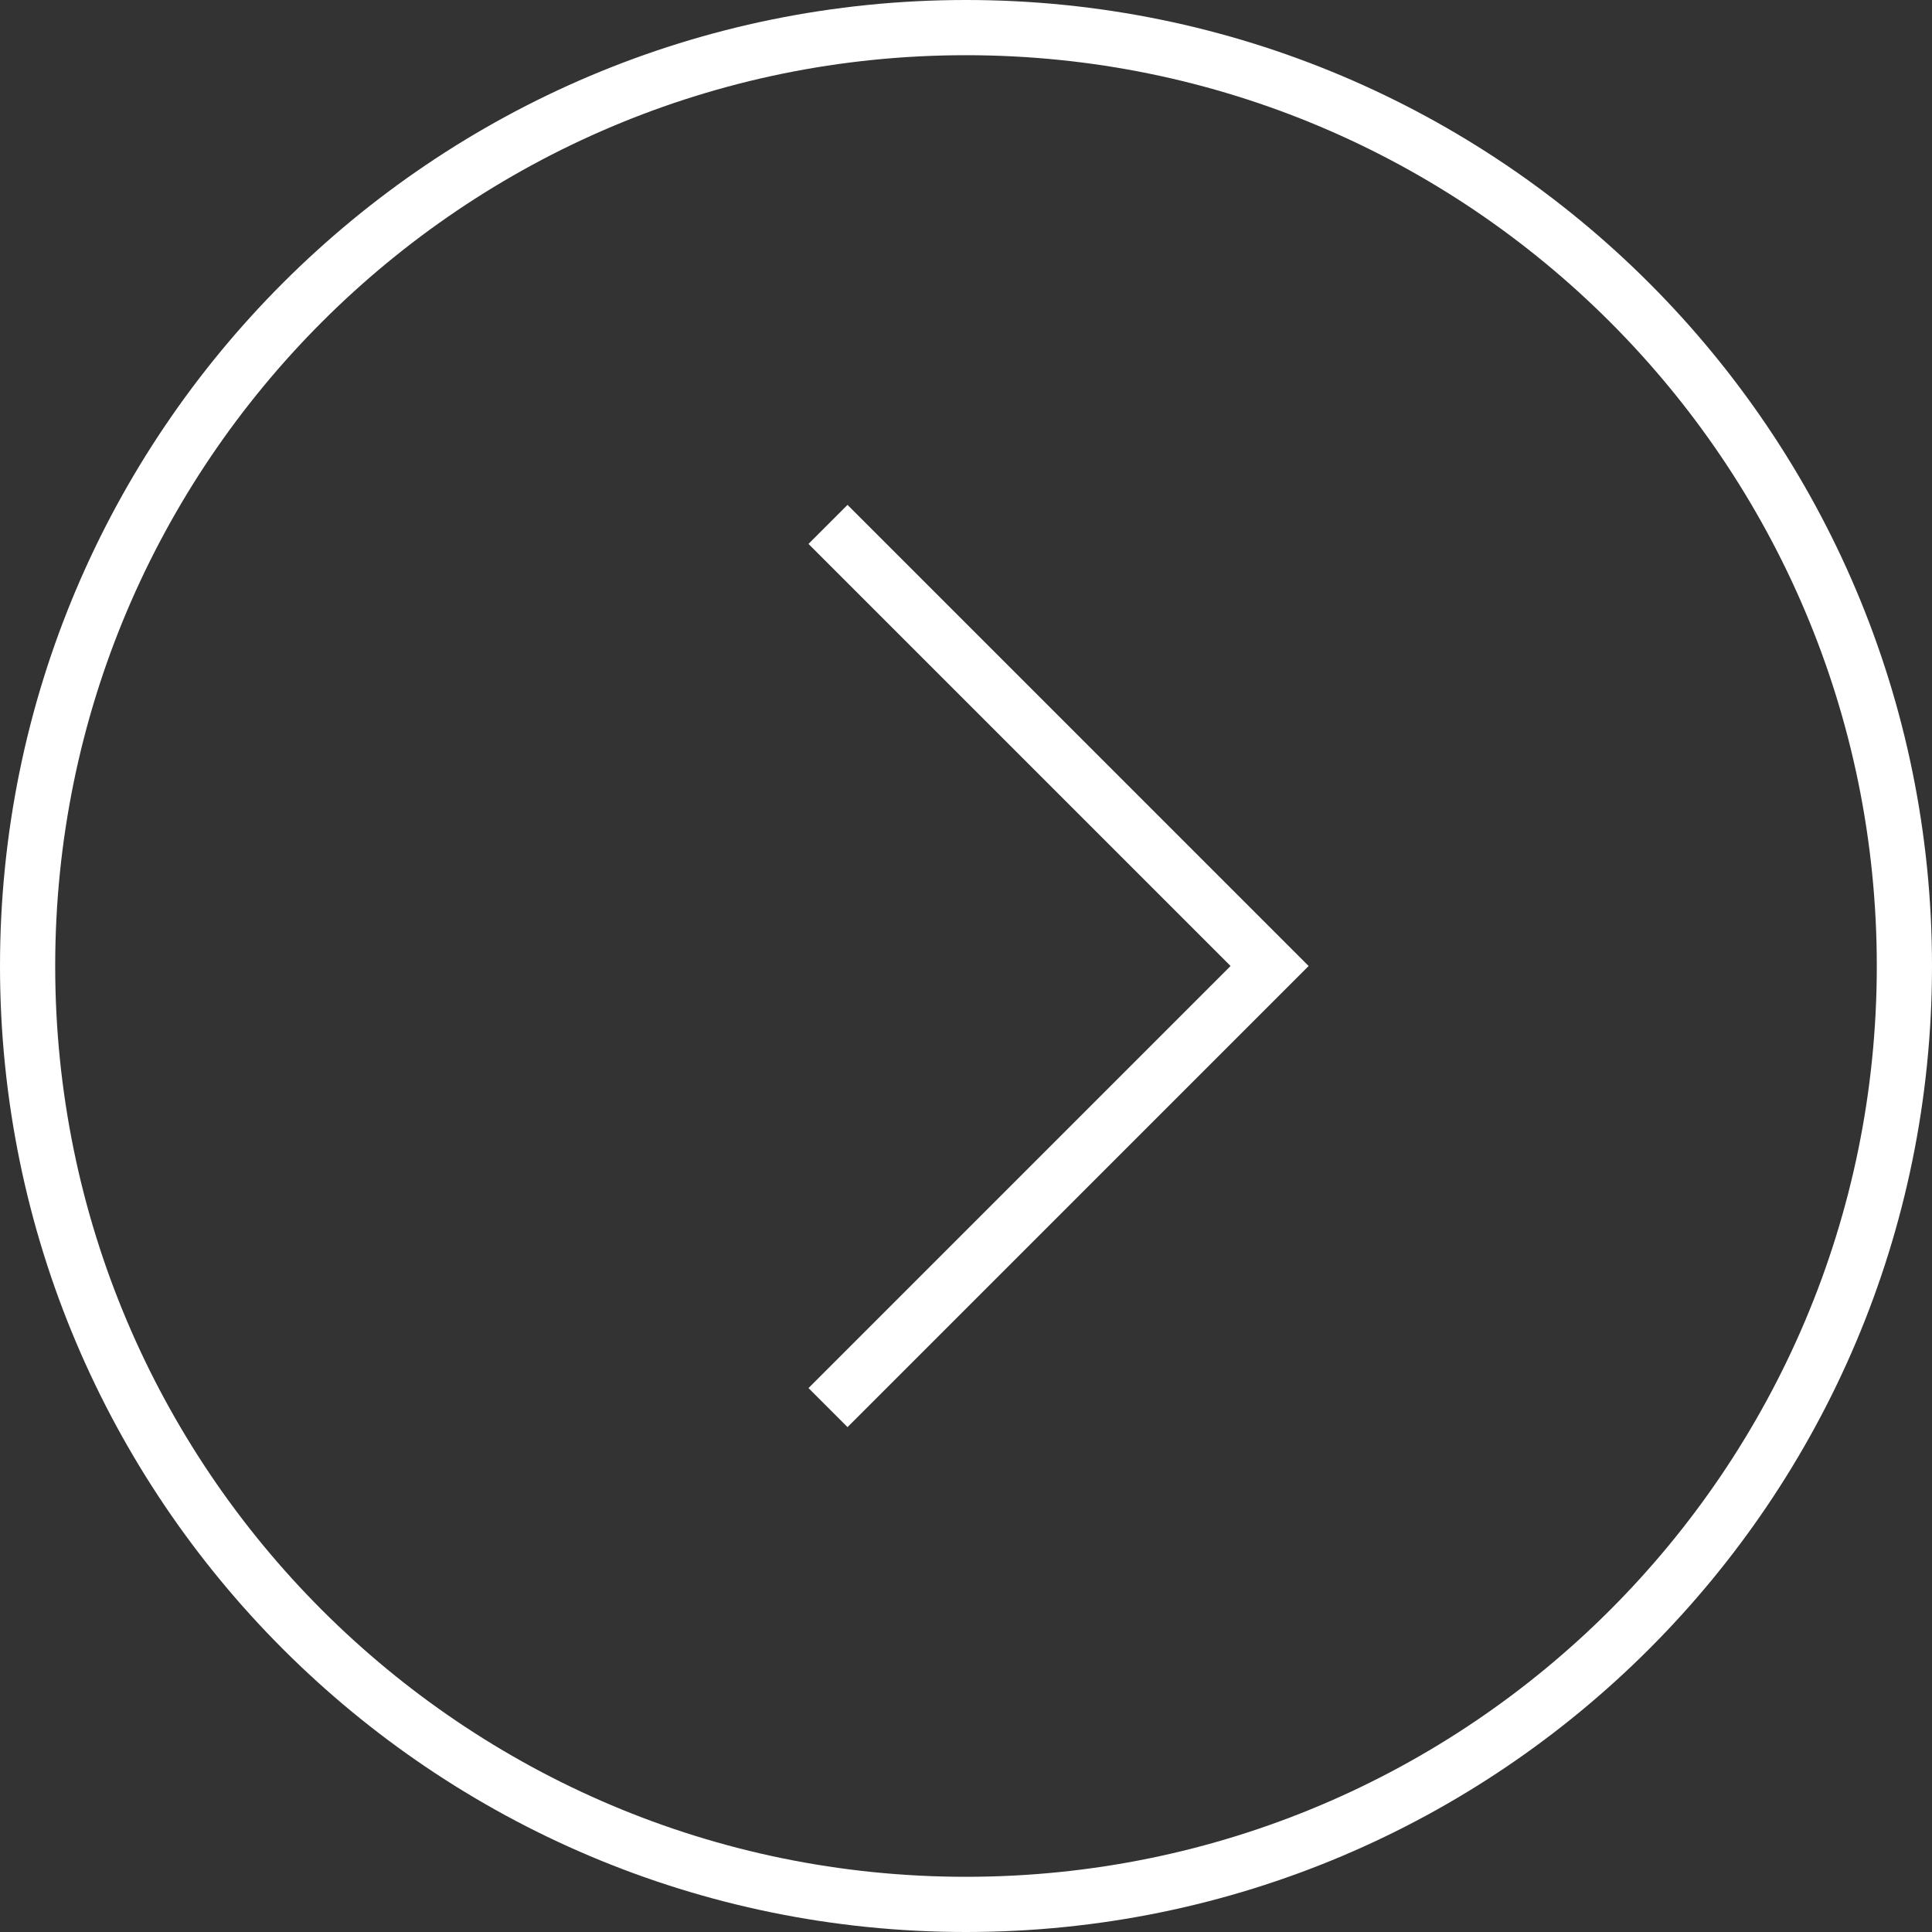 <svg width="70" height="70" viewBox="0 0 70 70" fill="none" xmlns="http://www.w3.org/2000/svg">
<rect x="0" y="0" width="70" height="70" fill="#333333" stroke="none"/>
<path d="M1 35C1 16.222 16.222 1 35 1C53.778 1 69 16.222 69 35C69 53.778 53.778 69 35 69C16.222 69 1 53.778 1 35Z" stroke="white" stroke-width="2"/>
<path d="M30 51L46 35L30 19" stroke="white" stroke-width="2"/>
</svg>

